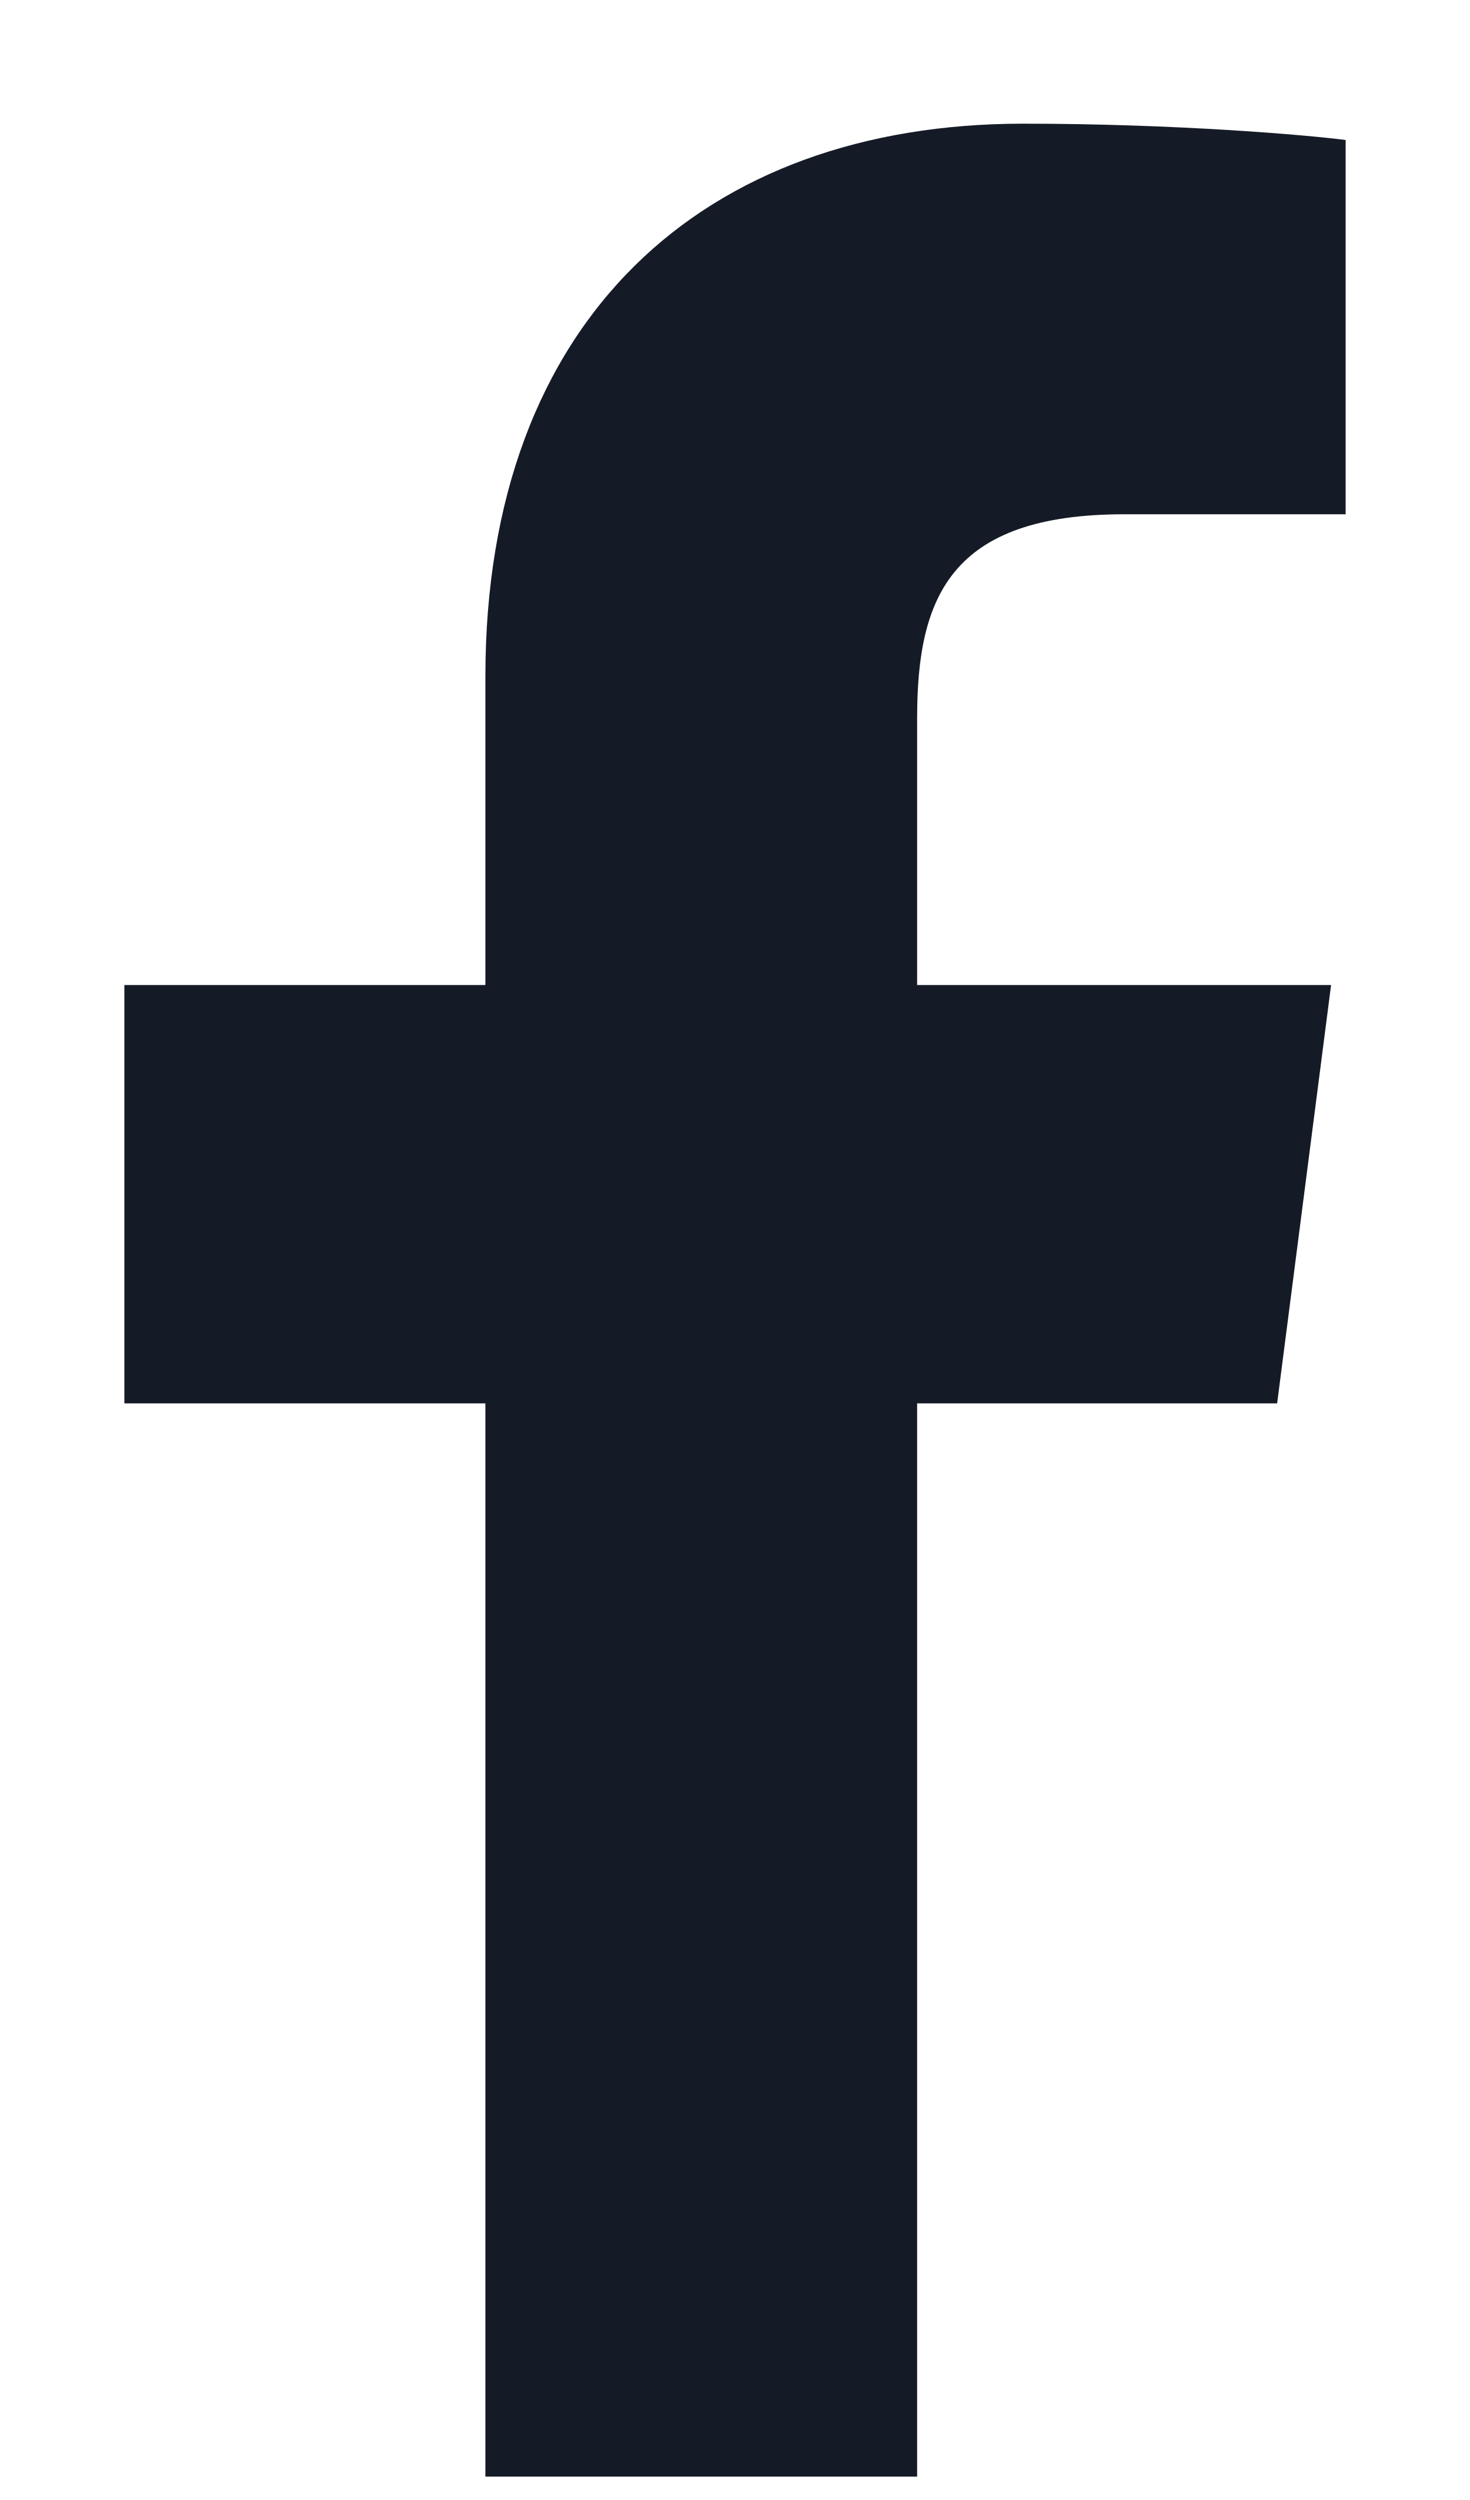 <svg width="10" height="17" viewBox="0 0 10 17" fill="none" xmlns="http://www.w3.org/2000/svg">
<path d="M6.239 16.841V9.543H8.688L9.055 6.698H6.239V4.882C6.239 4.059 6.467 3.497 7.649 3.497L9.154 3.497V0.952C8.894 0.918 8 0.841 6.96 0.841C4.789 0.841 3.302 2.166 3.302 4.6V6.698H0.846V9.543H3.302V16.841H6.239Z" fill="#151B26"/>
</svg>
